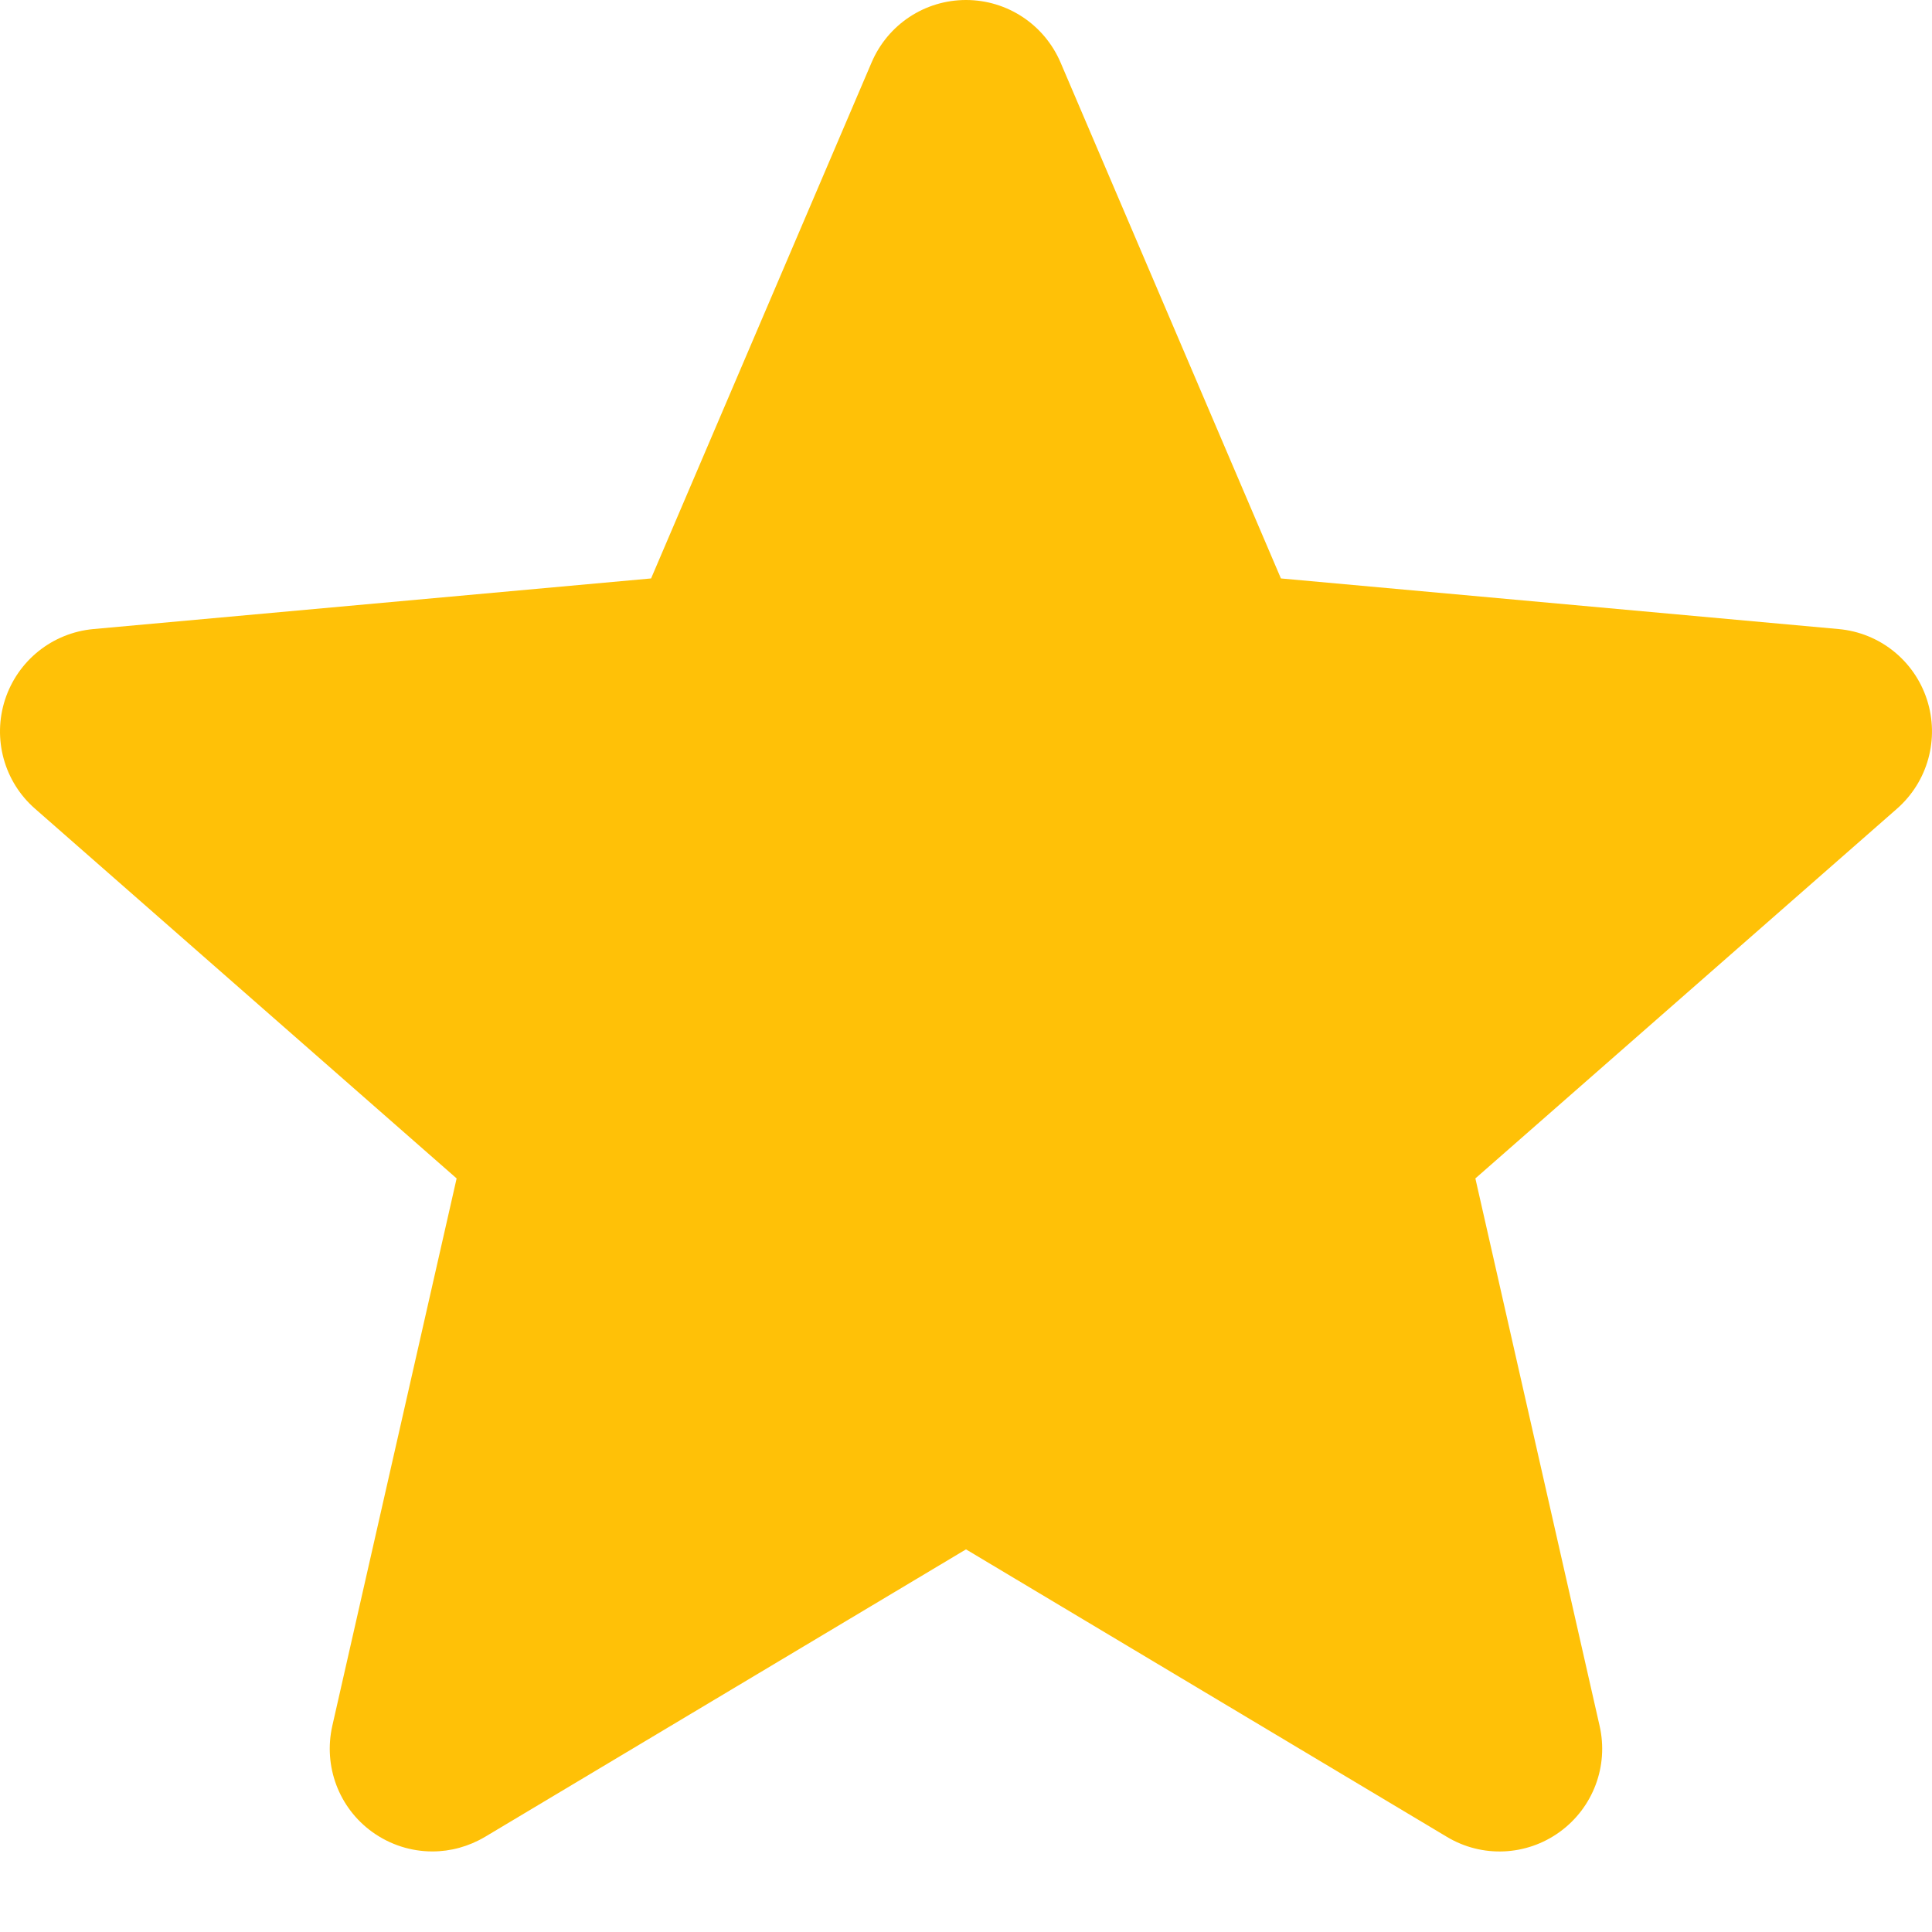 <?xml version="1.0" encoding="UTF-8"?> <svg xmlns="http://www.w3.org/2000/svg" width="20" height="20" viewBox="0 0 20 20" fill="none"> <path d="M19.948 7.243C19.817 6.838 19.458 6.55 19.033 6.512L13.26 5.988L10.978 0.645C10.809 0.253 10.426 0 10 0C9.574 0 9.191 0.253 9.023 0.646L6.74 5.988L0.967 6.512C0.542 6.551 0.184 6.838 0.052 7.243C-0.079 7.648 0.042 8.092 0.363 8.372L4.727 12.199L3.44 17.866C3.346 18.283 3.507 18.714 3.853 18.964C4.039 19.098 4.257 19.166 4.476 19.166C4.665 19.166 4.852 19.115 5.021 19.015L10 16.039L14.978 19.015C15.342 19.234 15.801 19.214 16.146 18.964C16.492 18.713 16.654 18.282 16.559 17.866L15.273 12.199L19.636 8.373C19.957 8.092 20.079 7.649 19.948 7.243V7.243Z" fill="#FFC107"></path> </svg> 
